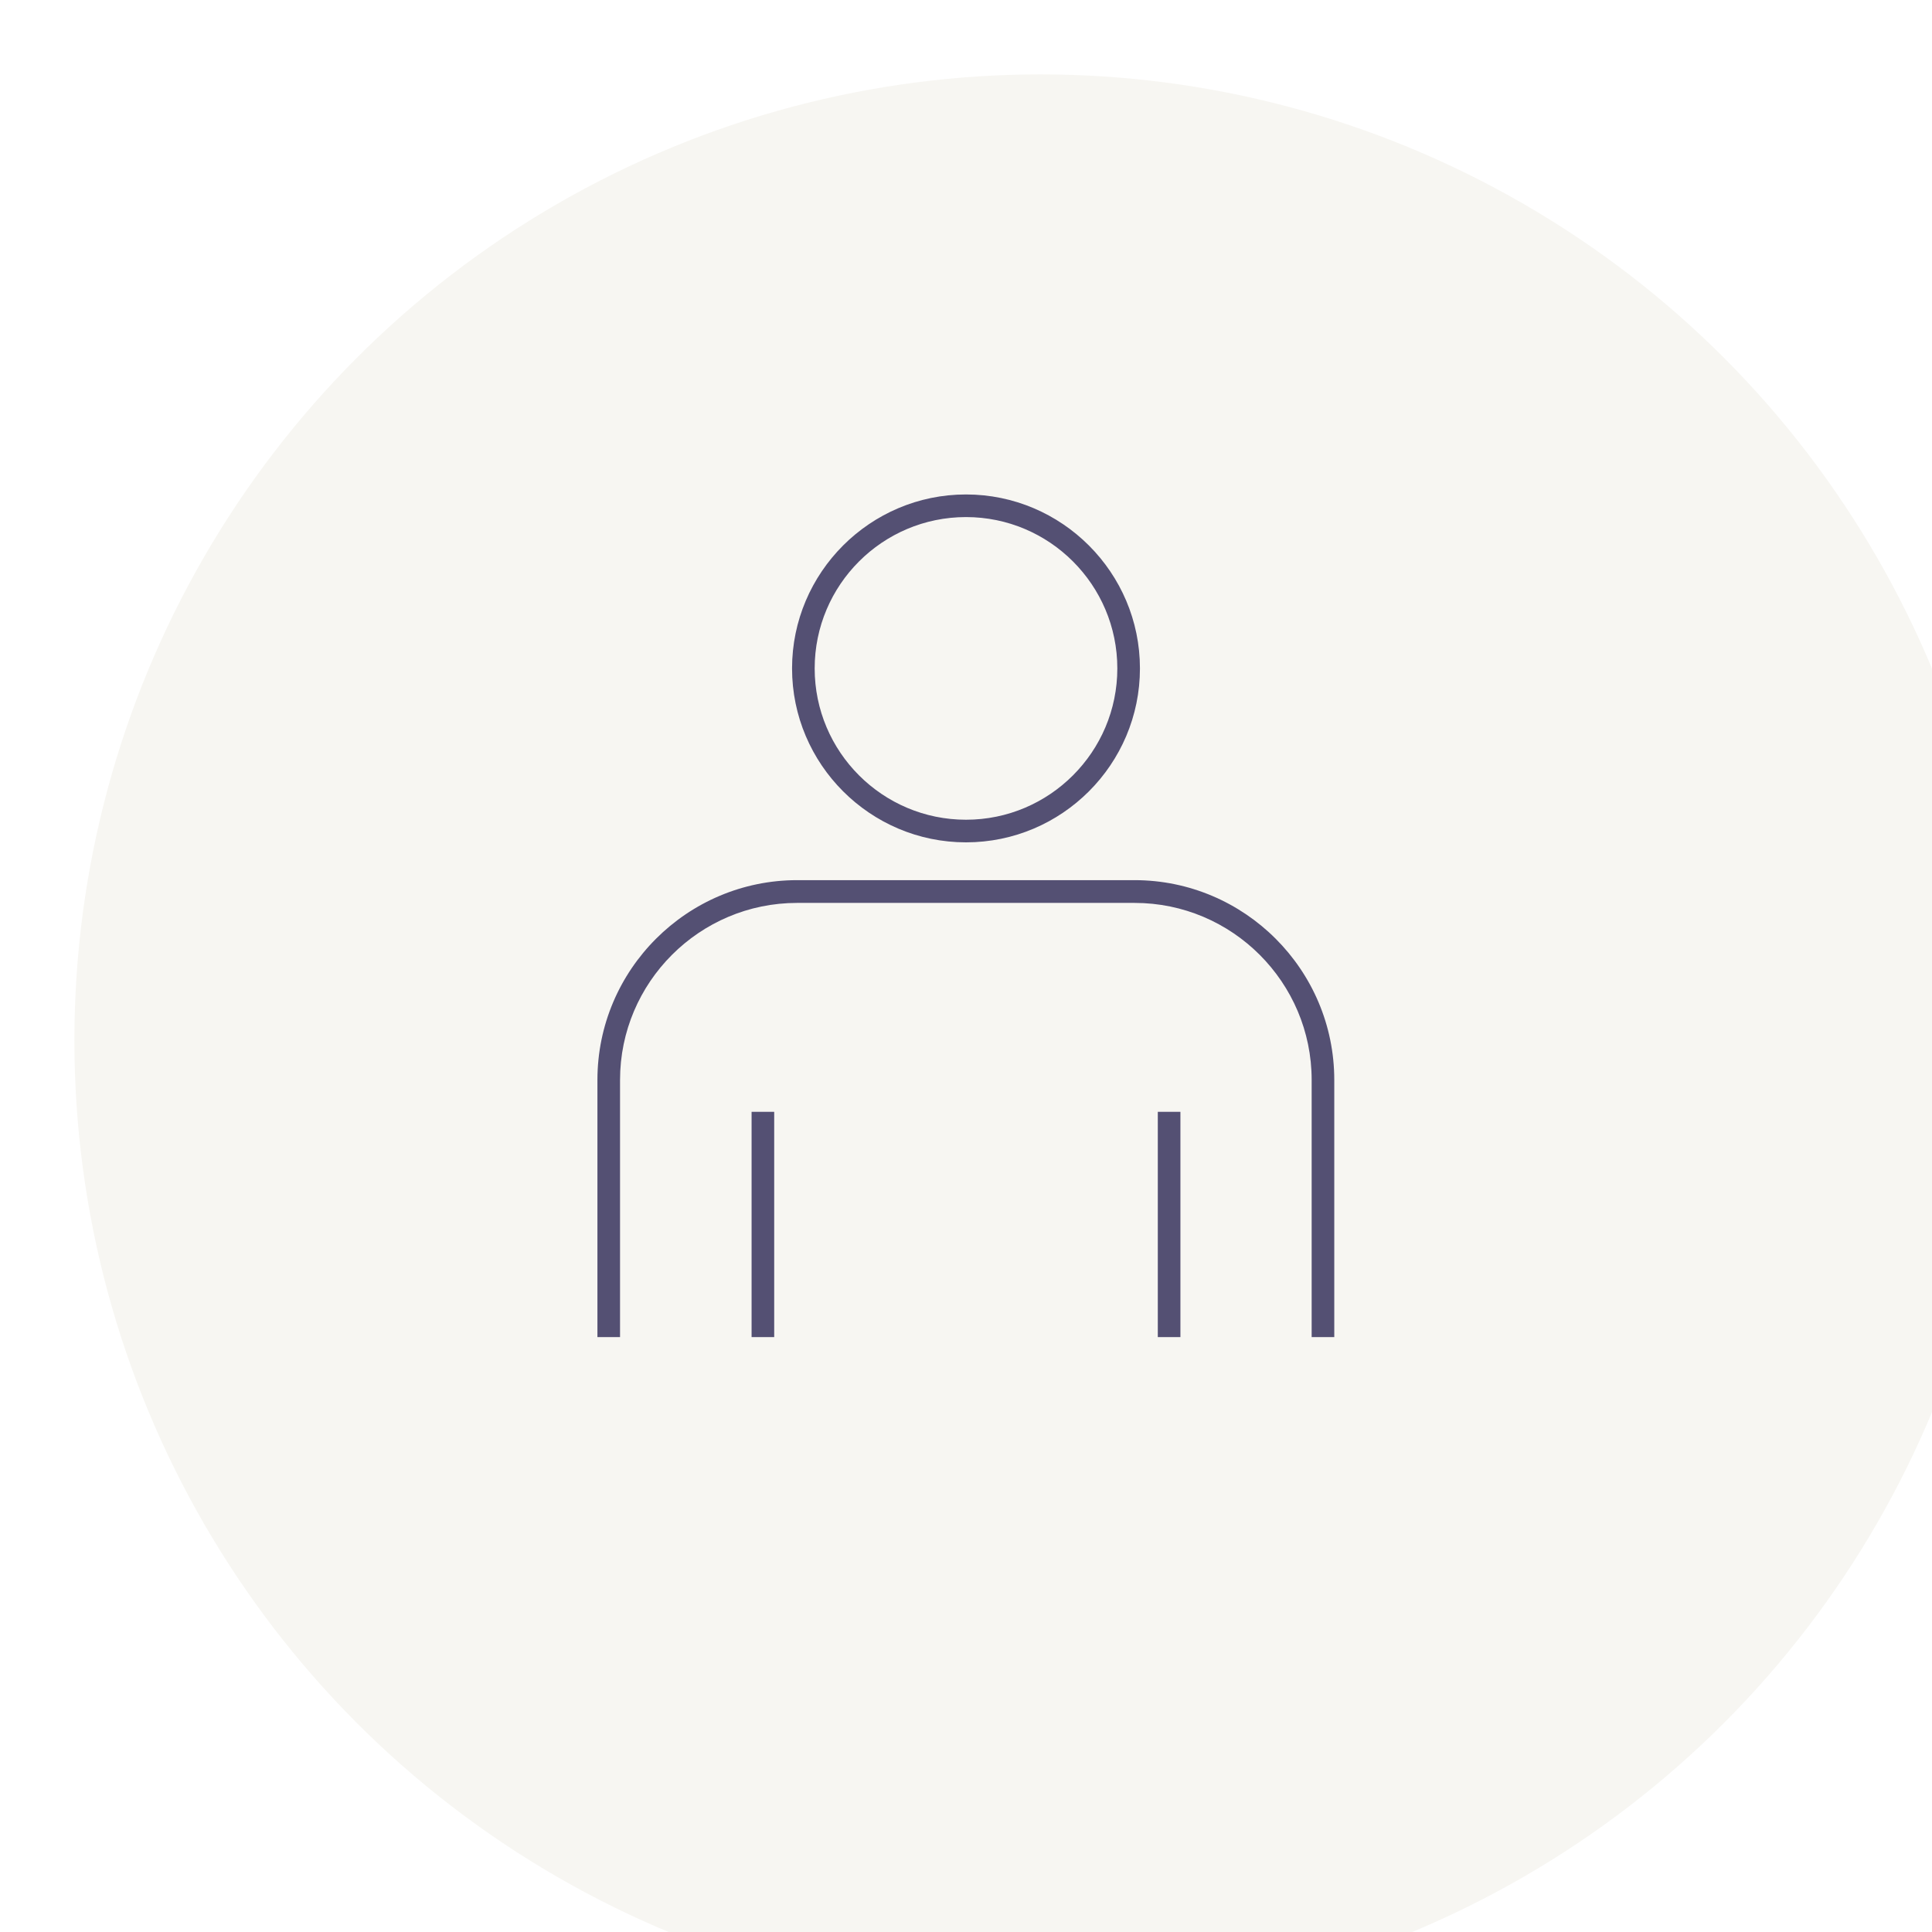 <?xml version="1.0" encoding="UTF-8"?>
<svg id="_レイヤー_2" data-name="レイヤー 2" xmlns="http://www.w3.org/2000/svg" xmlns:xlink="http://www.w3.org/1999/xlink" viewBox="0 0 129.84 129.84">
  <defs>
    <style>
      .cls-1 {
        fill: #f7f6f2;
        filter: url(#drop-shadow-1);
      }

      .cls-1, .cls-2 {
        stroke-width: 0px;
      }

      .cls-2 {
        fill: #545073;
      }
    </style>
    <filter id="drop-shadow-1" filterUnits="userSpaceOnUse">
      <feOffset dx="5" dy="5"/>
      <feGaussianBlur result="blur" stdDeviation="5"/>
      <feFlood flood-color="#000" flood-opacity=".3"/>
      <feComposite in2="blur" operator="in"/>
      <feComposite in="SourceGraphic"/>
    </filter>
  </defs>
  <g id="PC">
    <g id="_安心の環境" data-name="安心の環境">
      <g id="_法要室" data-name="法要室">
        <circle class="cls-1" cx="64.92" cy="64.92" r="64.92"/>
        <g>
          <path class="cls-2" d="M76.26,59.15h-22.68c-7.4,0-13.43,6.02-13.43,13.43v17.28h1.52v-17.28c0-6.56,5.34-11.9,11.9-11.9h22.68c6.56,0,11.9,5.34,11.9,11.9v17.28h1.52v-17.28c0-7.4-6.02-13.43-13.43-13.43Z"/>
          <rect class="cls-2" x="50.51" y="74.72" width="1.52" height="15.14"/>
          <rect class="cls-2" x="77.81" y="74.72" width="1.52" height="15.14"/>
          <path class="cls-2" d="M64.92,56.61c6.45,0,11.69-5.25,11.69-11.69s-5.25-11.69-11.69-11.69-11.69,5.25-11.69,11.69,5.25,11.69,11.69,11.69ZM64.92,34.75c5.61,0,10.17,4.56,10.17,10.17s-4.56,10.17-10.17,10.17-10.17-4.56-10.17-10.17,4.56-10.17,10.17-10.17Z"/>
        </g>
      </g>
    </g>
  </g>
</svg>